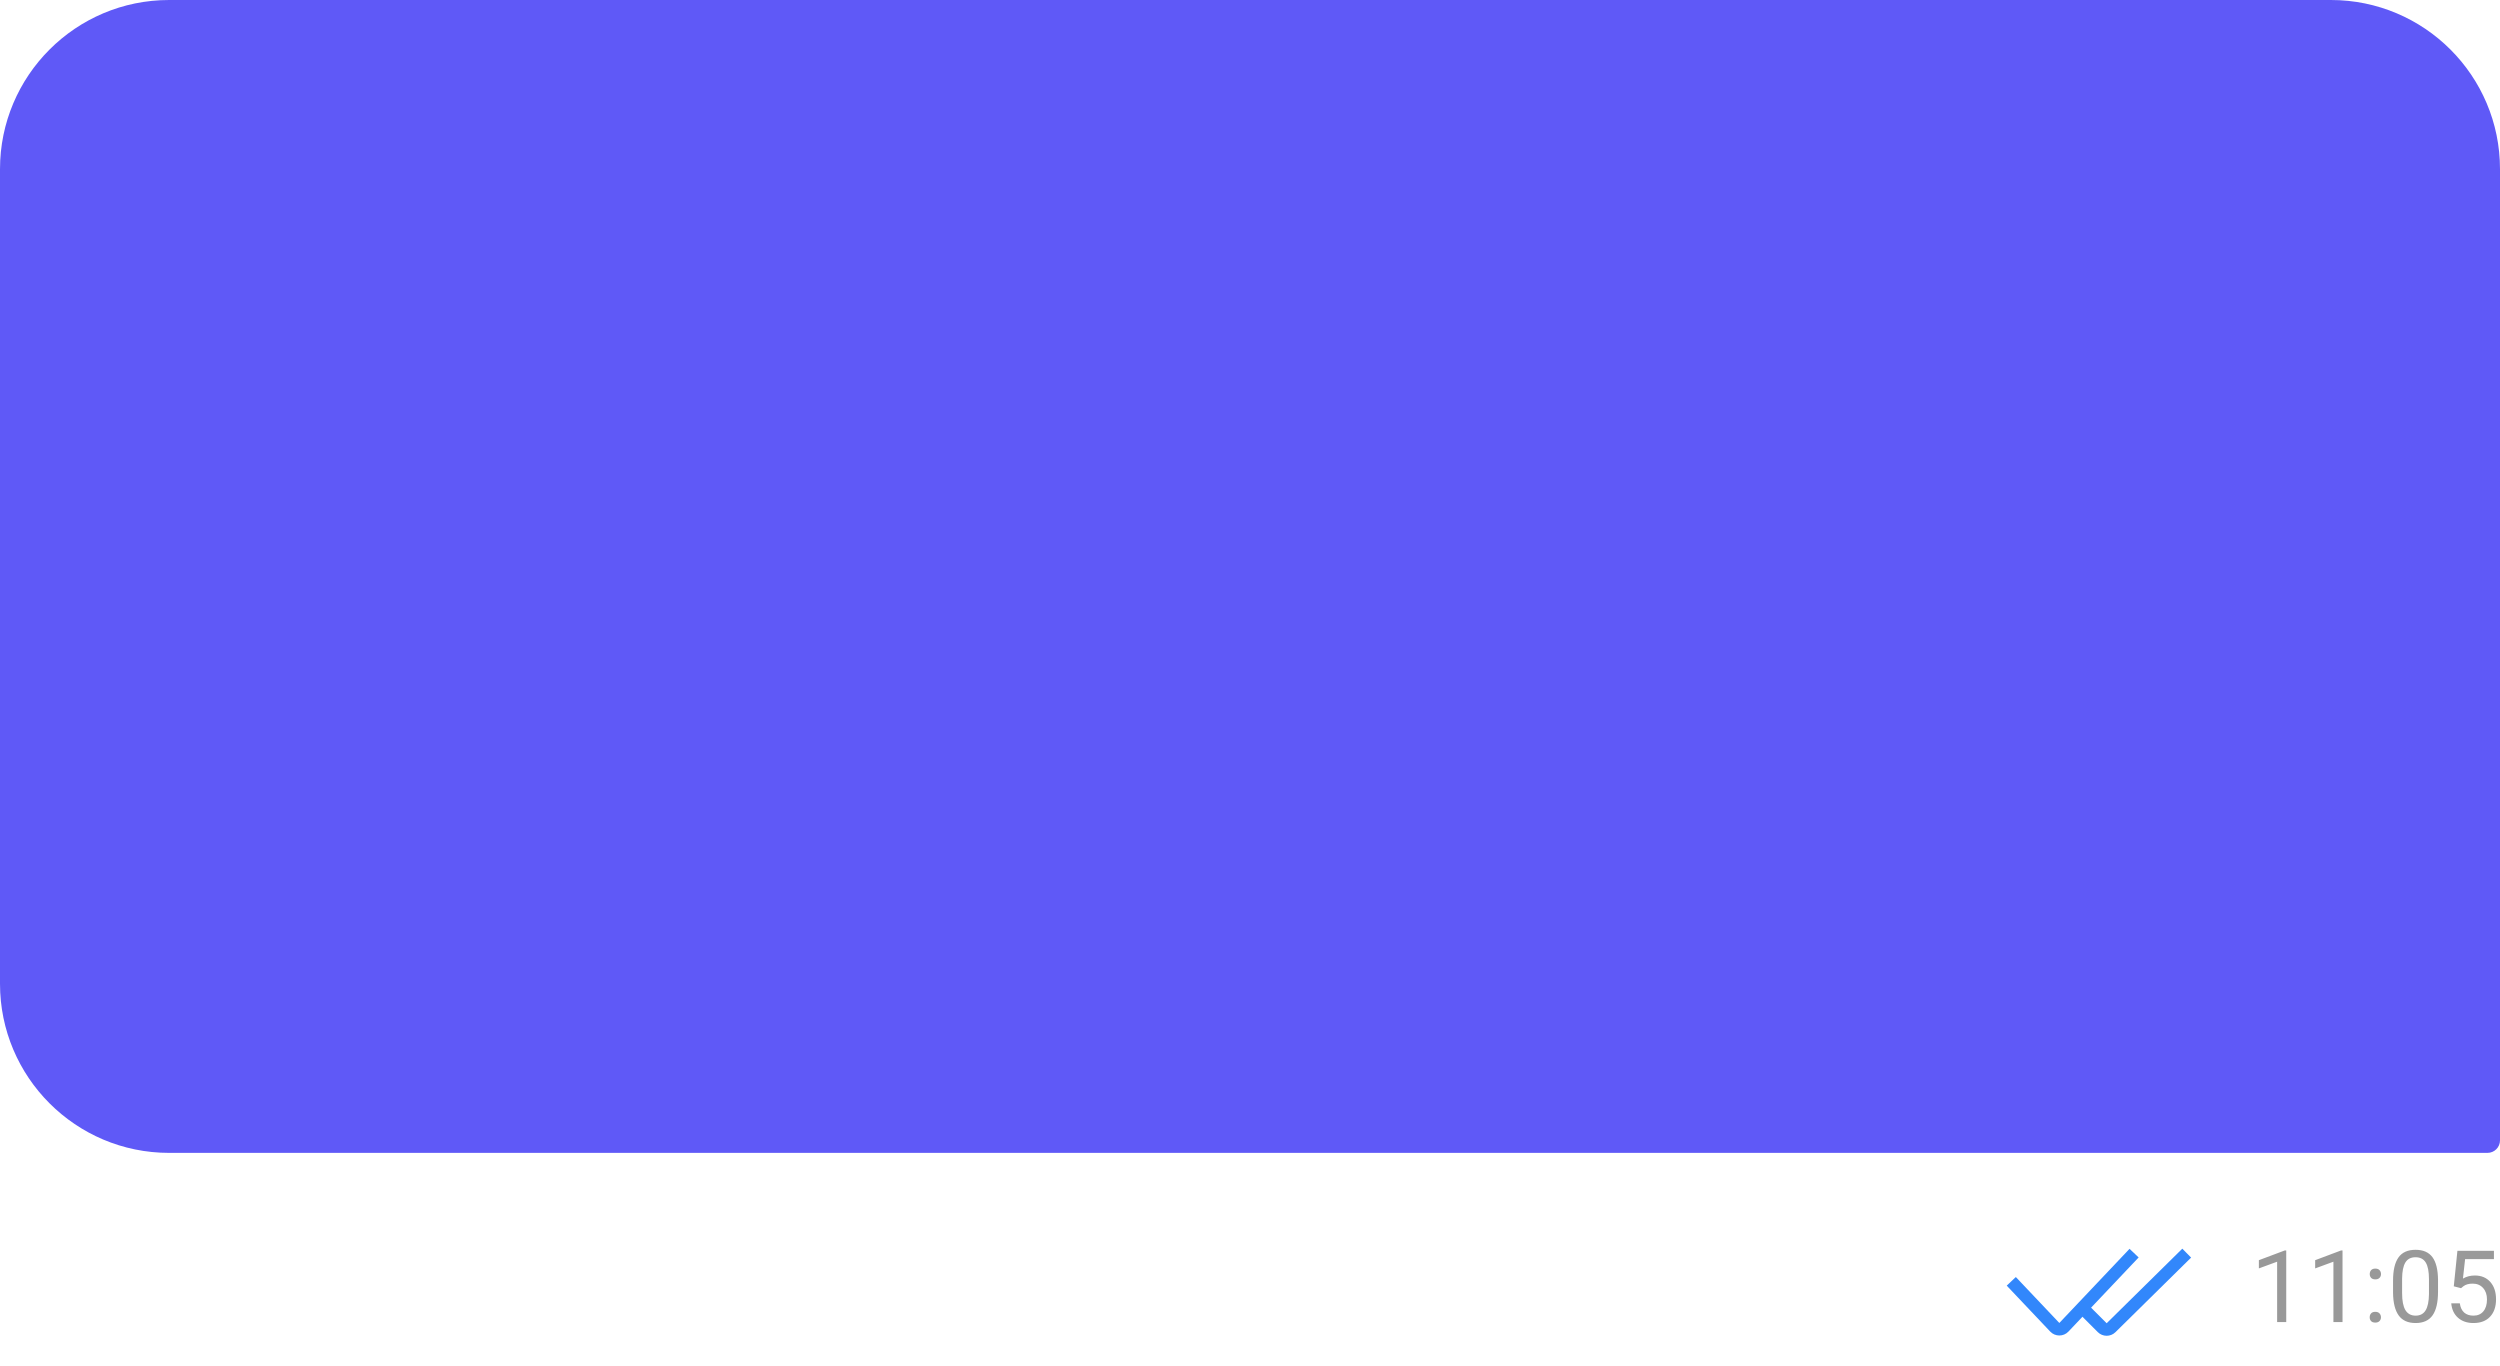<?xml version="1.0" encoding="UTF-8"?> <svg xmlns="http://www.w3.org/2000/svg" width="399" height="218" viewBox="0 0 399 218" fill="none"> <path d="M0 27C0 12.088 12.088 0 27 0H372C386.912 0 399 12.088 399 27V182C399 183.105 398.105 184 397 184H27C12.088 184 0 171.912 0 157V27Z" fill="#5F59F7"></path> <path opacity="0.4" d="M364.883 211H363.43V201.367L360.516 202.438V201.125L364.656 199.57H364.883V211ZM373.867 211H372.414V201.367L369.5 202.438V201.125L373.641 199.57H373.867V211ZM378.203 210.242C378.203 209.992 378.276 209.784 378.422 209.617C378.573 209.451 378.797 209.367 379.094 209.367C379.391 209.367 379.615 209.451 379.766 209.617C379.922 209.784 380 209.992 380 210.242C380 210.482 379.922 210.682 379.766 210.844C379.615 211.005 379.391 211.086 379.094 211.086C378.797 211.086 378.573 211.005 378.422 210.844C378.276 210.682 378.203 210.482 378.203 210.242ZM378.211 203.344C378.211 203.094 378.284 202.885 378.43 202.719C378.581 202.552 378.805 202.469 379.102 202.469C379.398 202.469 379.622 202.552 379.773 202.719C379.93 202.885 380.008 203.094 380.008 203.344C380.008 203.583 379.93 203.784 379.773 203.945C379.622 204.107 379.398 204.188 379.102 204.188C378.805 204.188 378.581 204.107 378.43 203.945C378.284 203.784 378.211 203.583 378.211 203.344ZM389.109 206.148C389.109 207.841 388.82 209.099 388.242 209.922C387.664 210.745 386.76 211.156 385.531 211.156C384.318 211.156 383.419 210.755 382.836 209.953C382.253 209.146 381.951 207.943 381.93 206.344V204.414C381.93 202.742 382.219 201.5 382.797 200.688C383.375 199.875 384.281 199.469 385.516 199.469C386.74 199.469 387.641 199.862 388.219 200.648C388.797 201.43 389.094 202.638 389.109 204.273V206.148ZM387.664 204.172C387.664 202.948 387.492 202.057 387.148 201.5C386.805 200.938 386.26 200.656 385.516 200.656C384.776 200.656 384.237 200.935 383.898 201.492C383.56 202.049 383.385 202.906 383.375 204.062V206.375C383.375 207.604 383.552 208.513 383.906 209.102C384.266 209.685 384.807 209.977 385.531 209.977C386.245 209.977 386.773 209.701 387.117 209.148C387.466 208.596 387.648 207.727 387.664 206.539V204.172ZM391.625 205.297L392.203 199.625H398.031V200.961H393.43L393.086 204.062C393.643 203.734 394.276 203.57 394.984 203.57C396.021 203.57 396.844 203.914 397.453 204.602C398.062 205.284 398.367 206.208 398.367 207.375C398.367 208.547 398.049 209.471 397.414 210.148C396.784 210.82 395.901 211.156 394.766 211.156C393.76 211.156 392.94 210.878 392.305 210.32C391.669 209.763 391.307 208.992 391.219 208.008H392.586C392.674 208.659 392.906 209.151 393.281 209.484C393.656 209.812 394.151 209.977 394.766 209.977C395.438 209.977 395.964 209.747 396.344 209.289C396.729 208.831 396.922 208.198 396.922 207.391C396.922 206.63 396.714 206.021 396.297 205.562C395.885 205.099 395.336 204.867 394.648 204.867C394.018 204.867 393.523 205.005 393.164 205.281L392.781 205.594L391.625 205.297Z" fill="black"></path> <path d="M332.017 208.4L335.515 211.898C335.903 212.286 336.532 212.289 336.924 211.903L348.999 200" stroke="#3287FB" stroke-width="2"></path> <path d="M321 204.5L327.943 211.833C328.338 212.25 329.001 212.25 329.396 211.833L340.6 200" stroke="#3287FB" stroke-width="2"></path> </svg> 